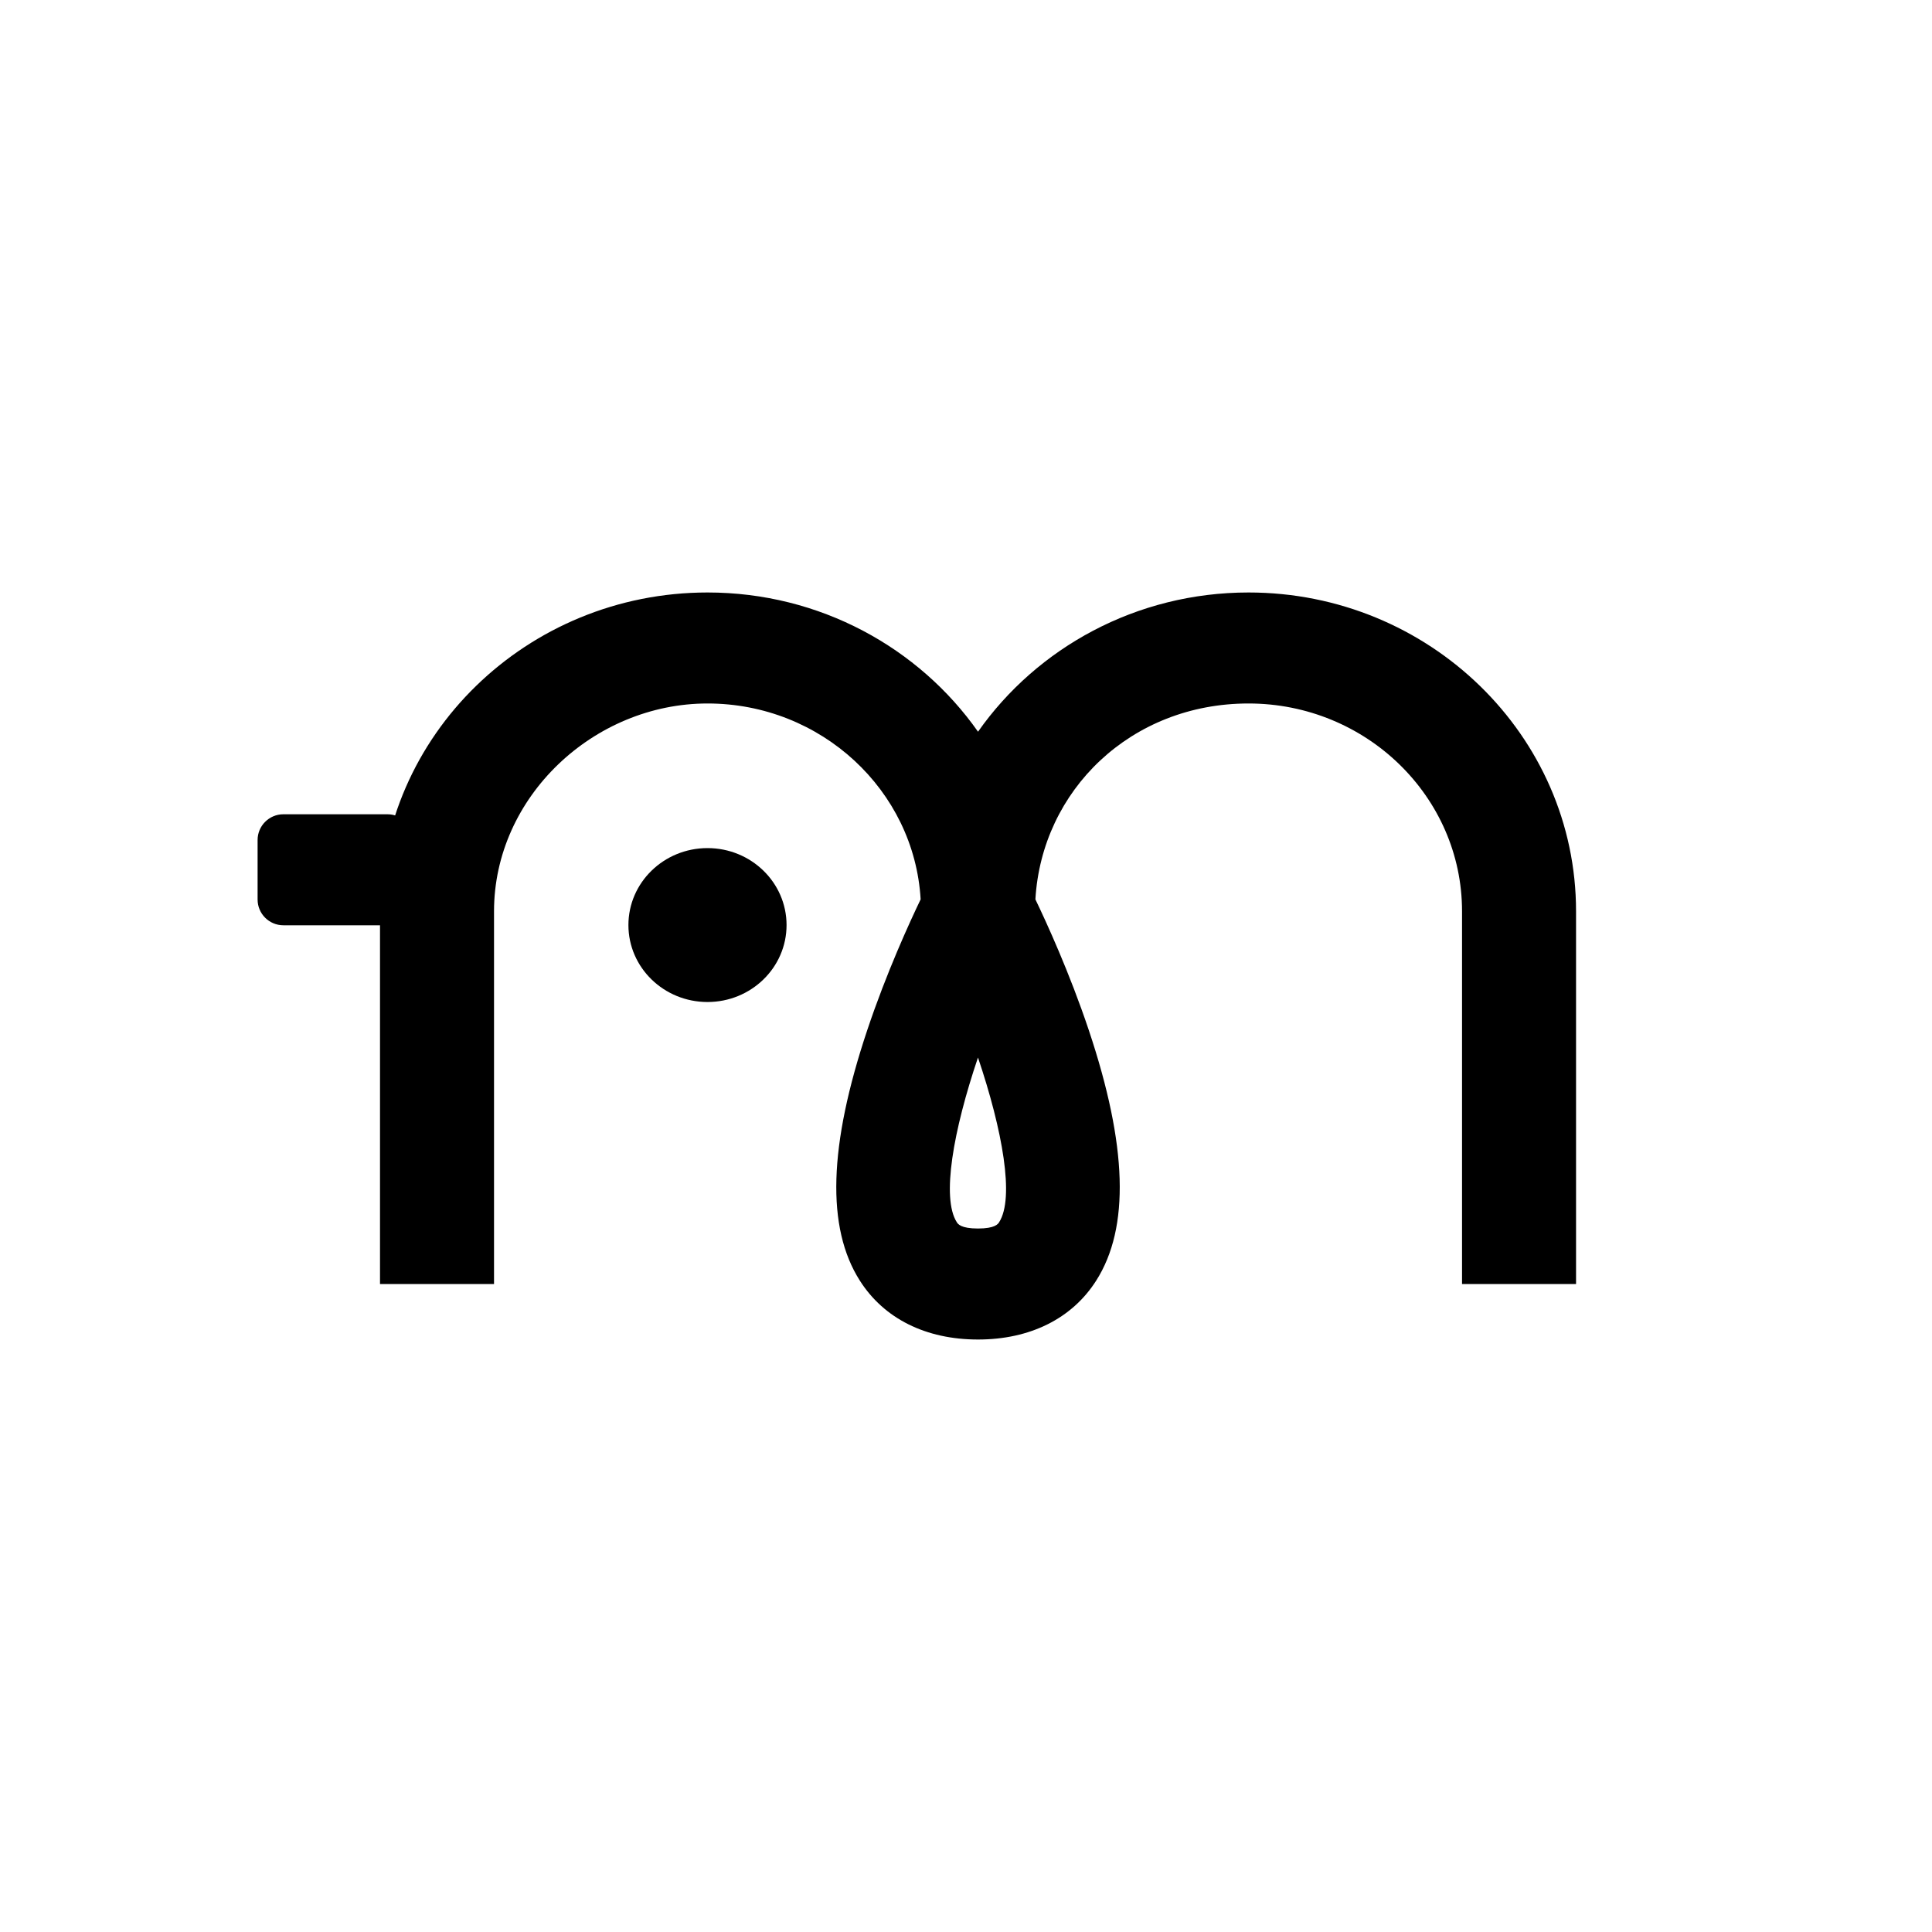 <svg width="75" height="75" viewBox="0 0 75 75" fill="none" xmlns="http://www.w3.org/2000/svg">
<rect width="75" height="75" fill="white"/>
<path d="M37.965 52C35.944 52 34.316 51.189 33.379 49.714C32.071 47.658 32.165 44.477 33.667 39.988C34.414 37.756 35.313 35.799 35.739 34.913C35.493 30.679 31.876 27.309 27.466 27.309C23.056 27.309 19.178 30.928 19.178 35.376V49.847H14.752V35.376C14.752 28.552 20.455 23 27.466 23C31.823 23 35.674 25.144 37.967 28.405C40.259 25.144 44.111 23 48.468 23C55.479 23 61.182 28.552 61.182 35.376V49.847H56.756V35.376C56.756 30.928 53.038 27.309 48.468 27.309C43.898 27.309 40.441 30.679 40.194 34.913C40.62 35.799 41.519 37.757 42.266 39.988C43.768 44.477 43.862 47.659 42.554 49.714C41.617 51.187 39.987 52 37.967 52H37.965ZM37.965 41.053C37.007 43.885 36.541 46.504 37.142 47.445C37.184 47.513 37.299 47.691 37.965 47.691C38.63 47.691 38.745 47.513 38.787 47.445C39.387 46.503 38.922 43.885 37.965 41.053Z" fill="black"/>
<path d="M27.465 38.898C29.16 38.898 30.534 37.561 30.534 35.911C30.534 34.261 29.16 32.923 27.465 32.923C25.77 32.923 24.395 34.261 24.395 35.911C24.395 37.561 25.77 38.898 27.465 38.898Z" fill="black"/>
<path d="M16.044 32.61C16.044 32.058 15.596 31.61 15.044 31.61H11C10.448 31.61 10 32.058 10 32.61V34.919C10 35.471 10.448 35.919 11 35.919H15.044C15.596 35.919 16.044 35.471 16.044 34.919V32.61Z" fill="black"/>
</svg>
